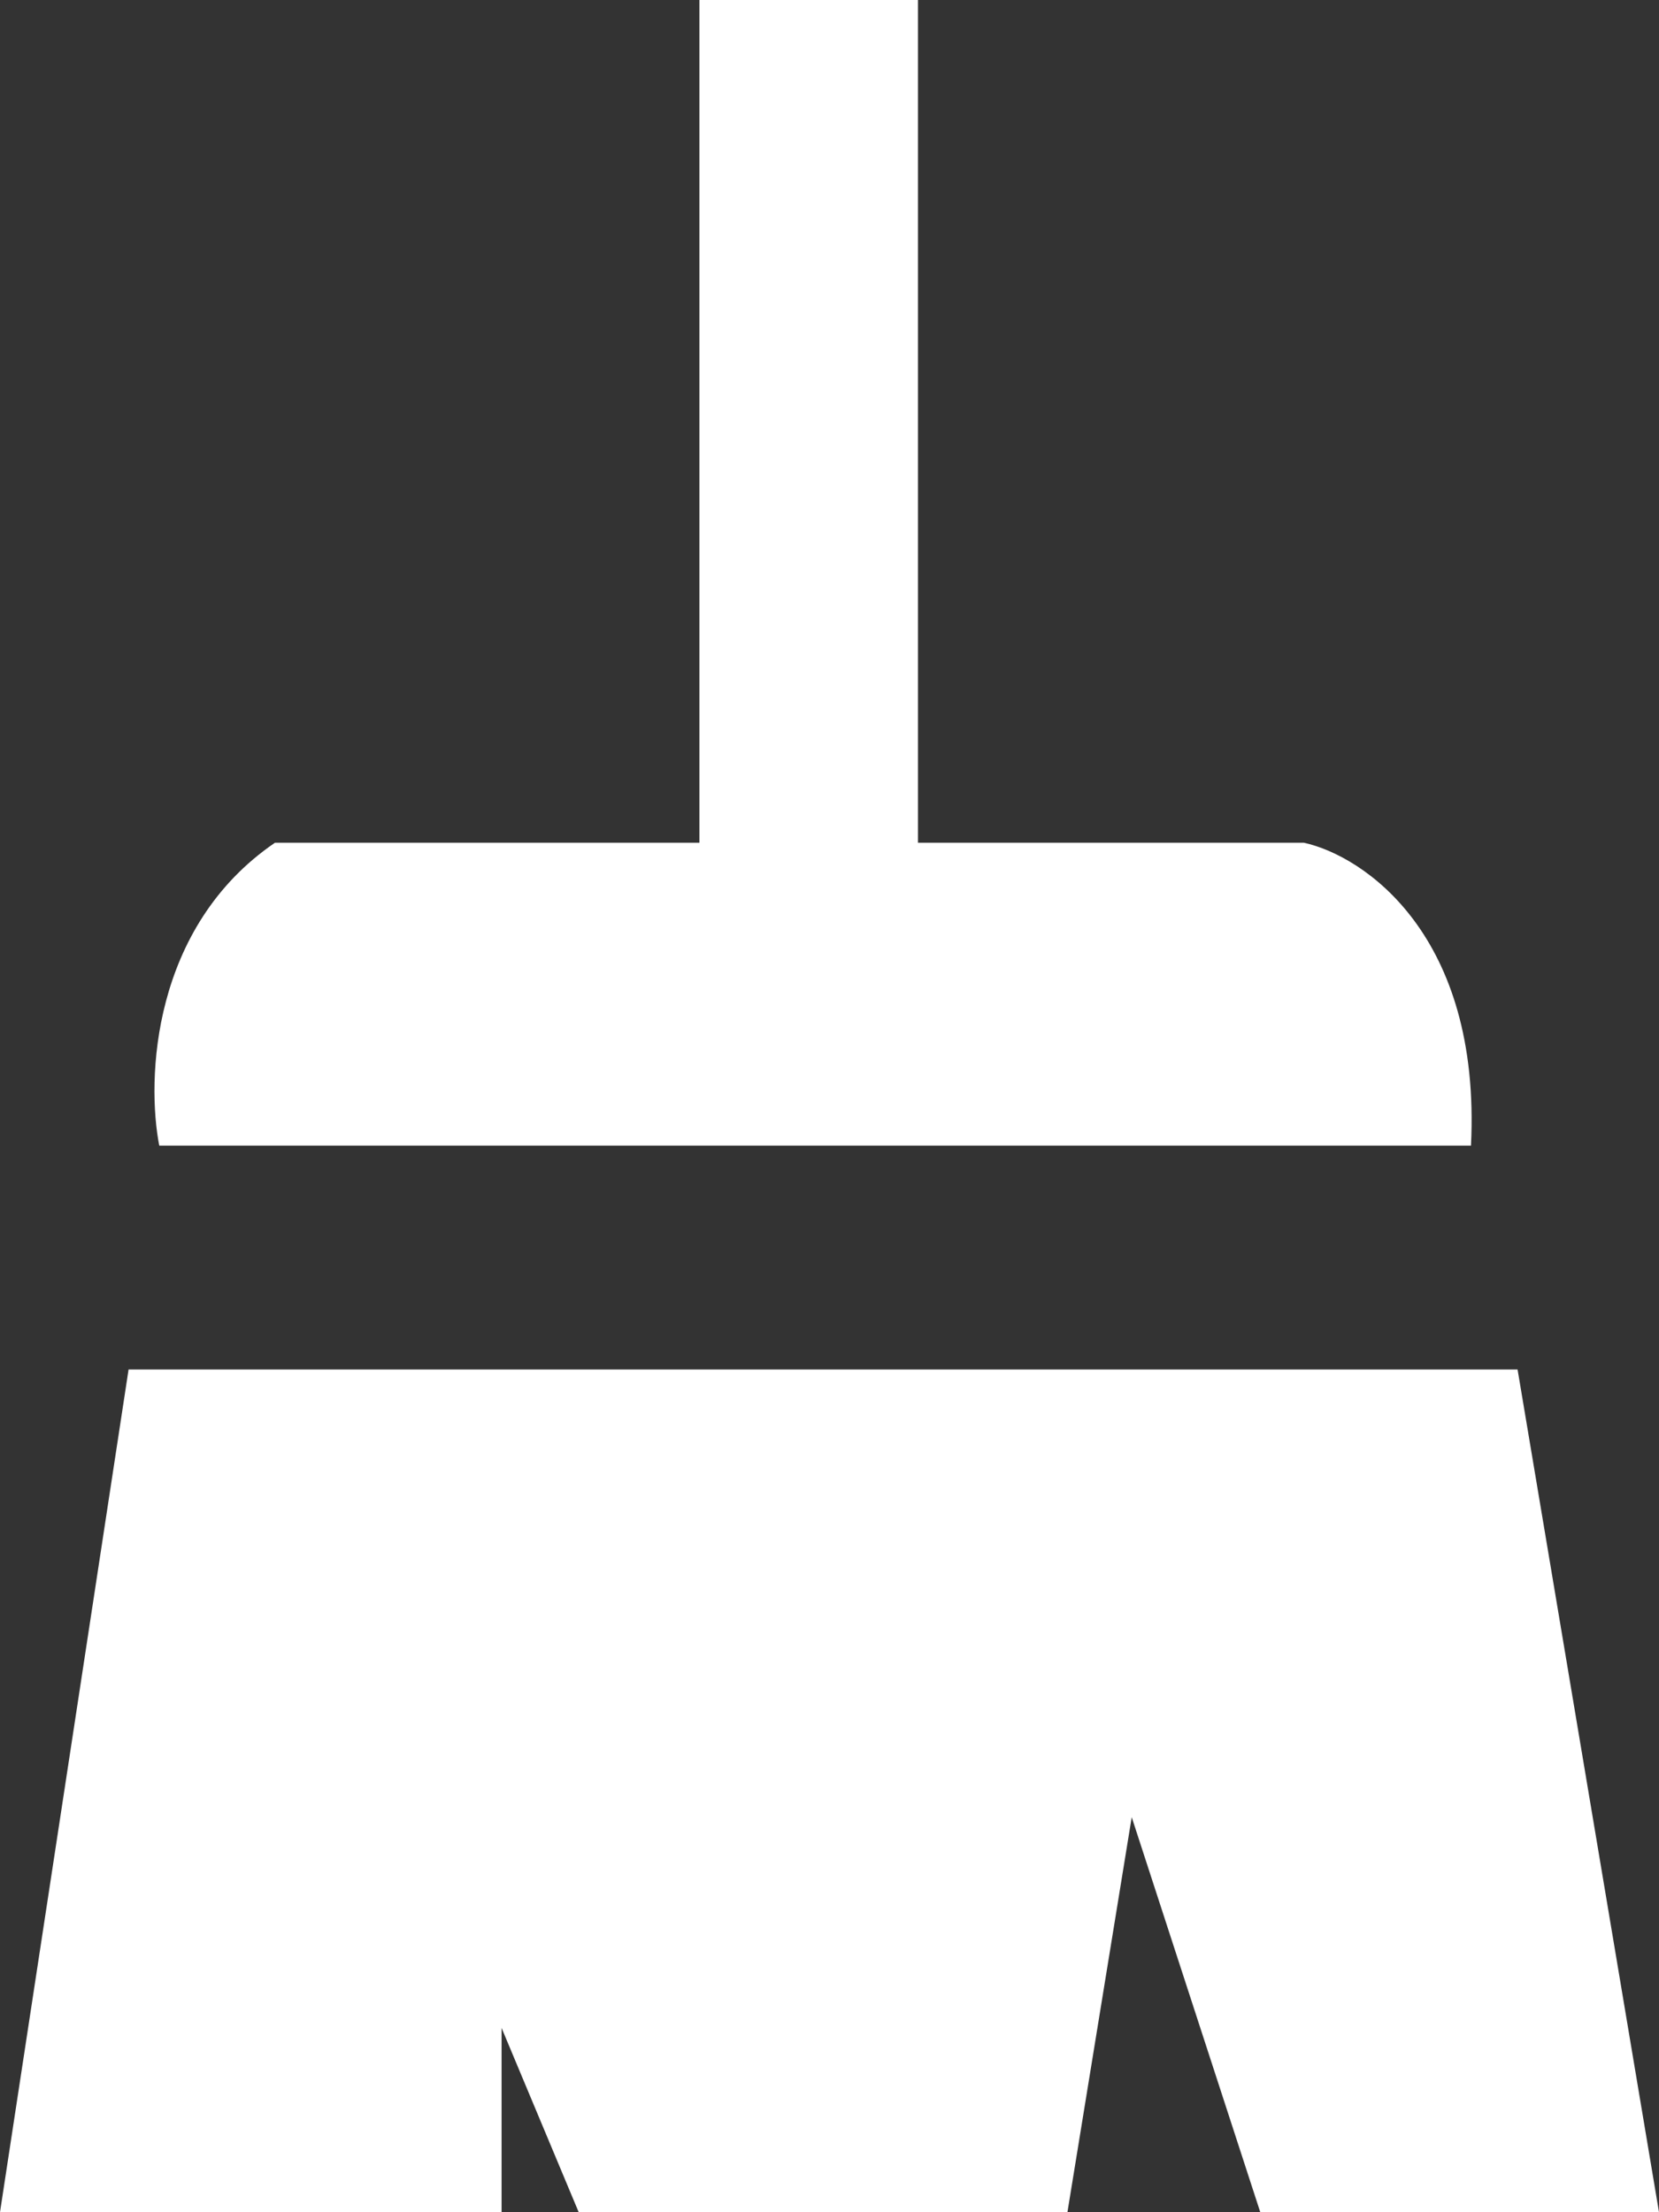 <svg width="12" height="16" viewBox="0 0 12 16" fill="none" xmlns="http://www.w3.org/2000/svg">
<rect x="0" y="0" width="12" height="16" fill="#333333" stroke="none"/>
<path d="M10.977 9.905H0.93L0 16H3.628V14.667L4.186 16H7.721L8.186 13.143L9.116 16H12L10.977 9.905Z" fill="white"/>
<path d="M6.64 0H5.059V6.095H1.989C1.096 6.705 1.059 7.81 1.152 8.286H10.64C10.715 6.762 9.865 6.19 9.431 6.095H6.64V0Z" fill="white"/>
</svg>
